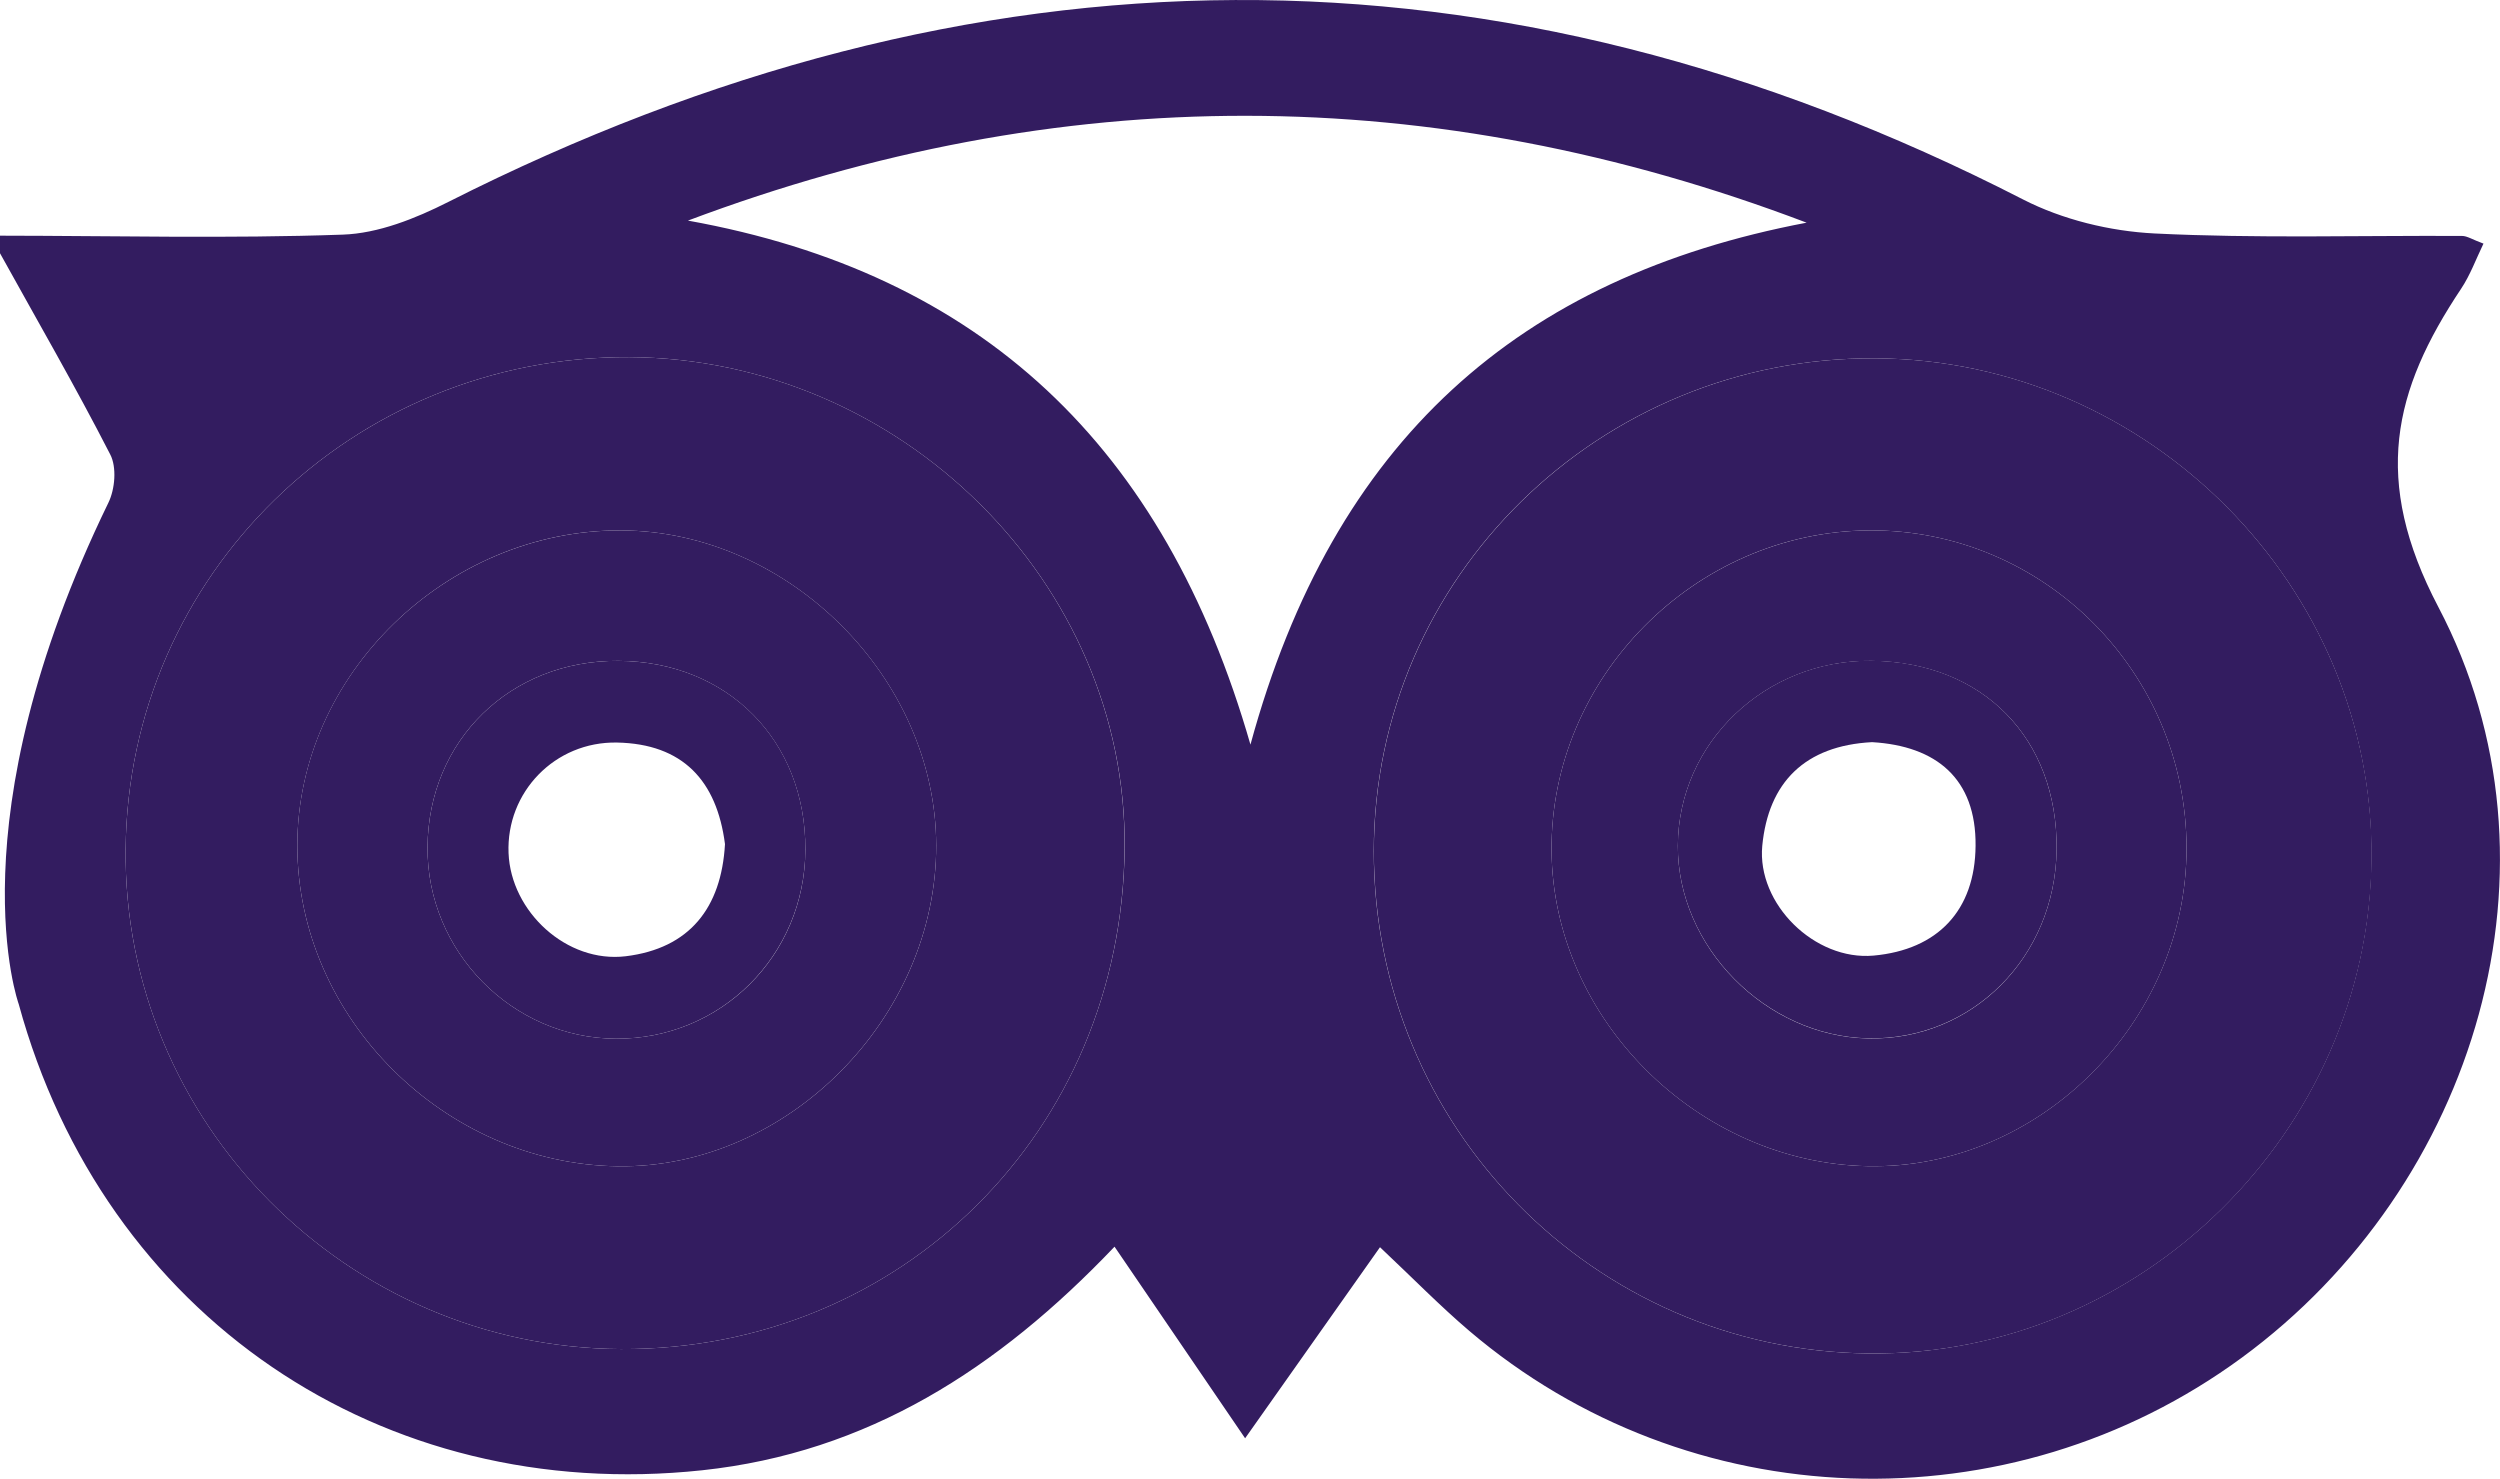 <?xml version="1.0" encoding="utf-8"?>
<!-- Generator: Adobe Illustrator 25.2.3, SVG Export Plug-In . SVG Version: 6.00 Build 0)  -->
<svg version="1.1" id="Layer_1" xmlns="http://www.w3.org/2000/svg" xmlns:xlink="http://www.w3.org/1999/xlink" x="0px" y="0px"
	 viewBox="0 0 19.221 11.369" style="enable-background:new 0 0 19.221 11.369;" xml:space="preserve">
<style type="text/css">
	.st0{fill:#FFFFFF;}
	.st1{fill-rule:evenodd;clip-rule:evenodd;fill:none;stroke:#FFFFFF;stroke-miterlimit:10;}
	.st2{fill:#3A3A3A;}
	.st3{fill:#331C60;}
	
		.st4{fill-rule:evenodd;clip-rule:evenodd;fill:none;stroke:#FFFFFF;stroke-linecap:round;stroke-linejoin:round;stroke-miterlimit:10;}
	.st5{fill:none;stroke:#FFFFFF;stroke-miterlimit:10;}
</style>
<g>
	<g>
		<path class="st3" d="M4.754,5.081C3.924,5.076,3.293,5.691,3.287,6.512
			c-0.006,0.802,0.65,1.47,1.448,1.474c0.807,0.004,1.453-0.64,1.457-1.453
			C6.197,5.694,5.595,5.086,4.754,5.081z M4.811,7.352
			c-0.453,0.055-0.883-0.342-0.901-0.793C3.891,6.091,4.266,5.7,4.744,5.709
			c0.505,0.01,0.767,0.292,0.83,0.781C5.546,6.981,5.301,7.292,4.811,7.352z"/>
		<path class="st3" d="M14.388,5.08c-0.816-0.009-1.485,0.631-1.488,1.422
			c-0.003,0.777,0.676,1.464,1.461,1.481c0.8,0.017,1.441-0.624,1.451-1.451
			C15.821,5.677,15.245,5.089,14.388,5.08z M14.405,7.347
			c-0.453,0.041-0.898-0.398-0.856-0.844c0.047-0.488,0.328-0.77,0.844-0.797
			c0.495,0.029,0.801,0.281,0.796,0.797C15.185,6.999,14.899,7.302,14.405,7.347z"
			/>
		<path class="st3" d="M4.838,2.746C2.712,2.736,0.986,4.42,0.966,6.527
			c-0.021,2.099,1.699,3.835,3.808,3.845c2.156,0.01,3.853-1.678,3.872-3.852
			C8.665,4.481,6.925,2.757,4.838,2.746z M4.75,8.967
			C3.414,8.948,2.286,7.82,2.286,6.501c-0-1.312,1.148-2.43,2.491-2.423
			c1.288,0.006,2.417,1.136,2.421,2.42C7.201,7.826,6.053,8.984,4.75,8.967z"/>
		<path class="st3" d="M14.422,2.755c-2.125-0.014-3.857,1.687-3.859,3.788
			c-0.001,2.119,1.69,3.838,3.801,3.863c2.09,0.025,3.847-1.701,3.87-3.8
			C18.256,4.516,16.526,2.768,14.422,2.755z M14.357,8.966
			c-1.307-0.027-2.416-1.134-2.428-2.422c-0.012-1.331,1.099-2.456,2.439-2.466
			c1.341-0.011,2.442,1.09,2.443,2.444C16.811,7.86,15.673,8.994,14.357,8.966z"/>
		<path class="st3" d="M18.747,4.667c-0.513-0.977-0.348-1.663,0.175-2.447
			c0.07-0.105,0.114-0.227,0.172-0.347c-0.085-0.031-0.125-0.059-0.165-0.059
			c-0.788-0.004-1.578,0.02-2.364-0.019c-0.342-0.017-0.708-0.106-1.012-0.262
			c-4.043-2.074-8.073-2.02-12.107,0.02c-0.251,0.127-0.538,0.242-0.812,0.251
			C1.756,1.835,0.878,1.813,0,1.812c0,0.045,0,0.09,0,0.135
			c0.285,0.515,0.58,1.025,0.848,1.548C0.898,3.592,0.885,3.76,0.833,3.866
			c-1.196,2.46-0.689,3.854-0.689,3.854c0.655,2.397,2.787,3.848,5.255,3.584
			c1.27-0.136,2.273-0.777,3.17-1.719c0.343,0.502,0.653,0.957,1.004,1.473
			c0.371-0.526,0.699-0.99,1.037-1.469c0.26,0.245,0.464,0.454,0.686,0.643
			c1.687,1.436,4.149,1.52,5.939,0.207C19.042,9.114,19.786,6.644,18.747,4.667z
			 M4.774,10.372c-2.109-0.01-3.829-1.747-3.808-3.845
			C0.986,4.42,2.712,2.736,4.838,2.746c2.087,0.011,3.827,1.735,3.809,3.773
			C8.627,8.694,6.93,10.382,4.774,10.372z M5.289,1.696
			c2.861-1.075,5.717-1.079,8.601,0.016c-2.207,0.419-3.638,1.67-4.276,4.013
			C8.952,3.424,7.543,2.102,5.289,1.696z M14.363,10.406
			c-2.11-0.025-3.802-1.744-3.801-3.863c0.002-2.102,1.734-3.802,3.859-3.788
			c2.104,0.013,3.835,1.761,3.811,3.851C18.21,8.705,16.453,10.43,14.363,10.406
			z"/>
		<path class="st3" d="M14.368,4.078c-1.34,0.011-2.451,1.135-2.439,2.466
			c0.012,1.289,1.121,2.395,2.428,2.422c1.317,0.028,2.455-1.106,2.454-2.445
			C16.81,5.168,15.709,4.067,14.368,4.078z M14.361,7.984
			c-0.786-0.017-1.464-0.704-1.461-1.481c0.003-0.792,0.672-1.431,1.488-1.422
			c0.858,0.009,1.434,0.597,1.424,1.452C15.802,7.36,15.161,8.002,14.361,7.984z"
			/>
		<path class="st3" d="M4.777,4.078c-1.343-0.006-2.492,1.111-2.491,2.423
			C2.286,7.82,3.414,8.948,4.75,8.967C6.053,8.984,7.201,7.826,7.198,6.497
			C7.194,5.213,6.065,4.084,4.777,4.078z M4.735,7.986
			c-0.798-0.004-1.454-0.672-1.448-1.474c0.006-0.821,0.637-1.436,1.467-1.431
			c0.84,0.005,1.442,0.613,1.438,1.452C6.189,7.347,5.543,7.99,4.735,7.986z"/>
	</g>
</g>
</svg>
